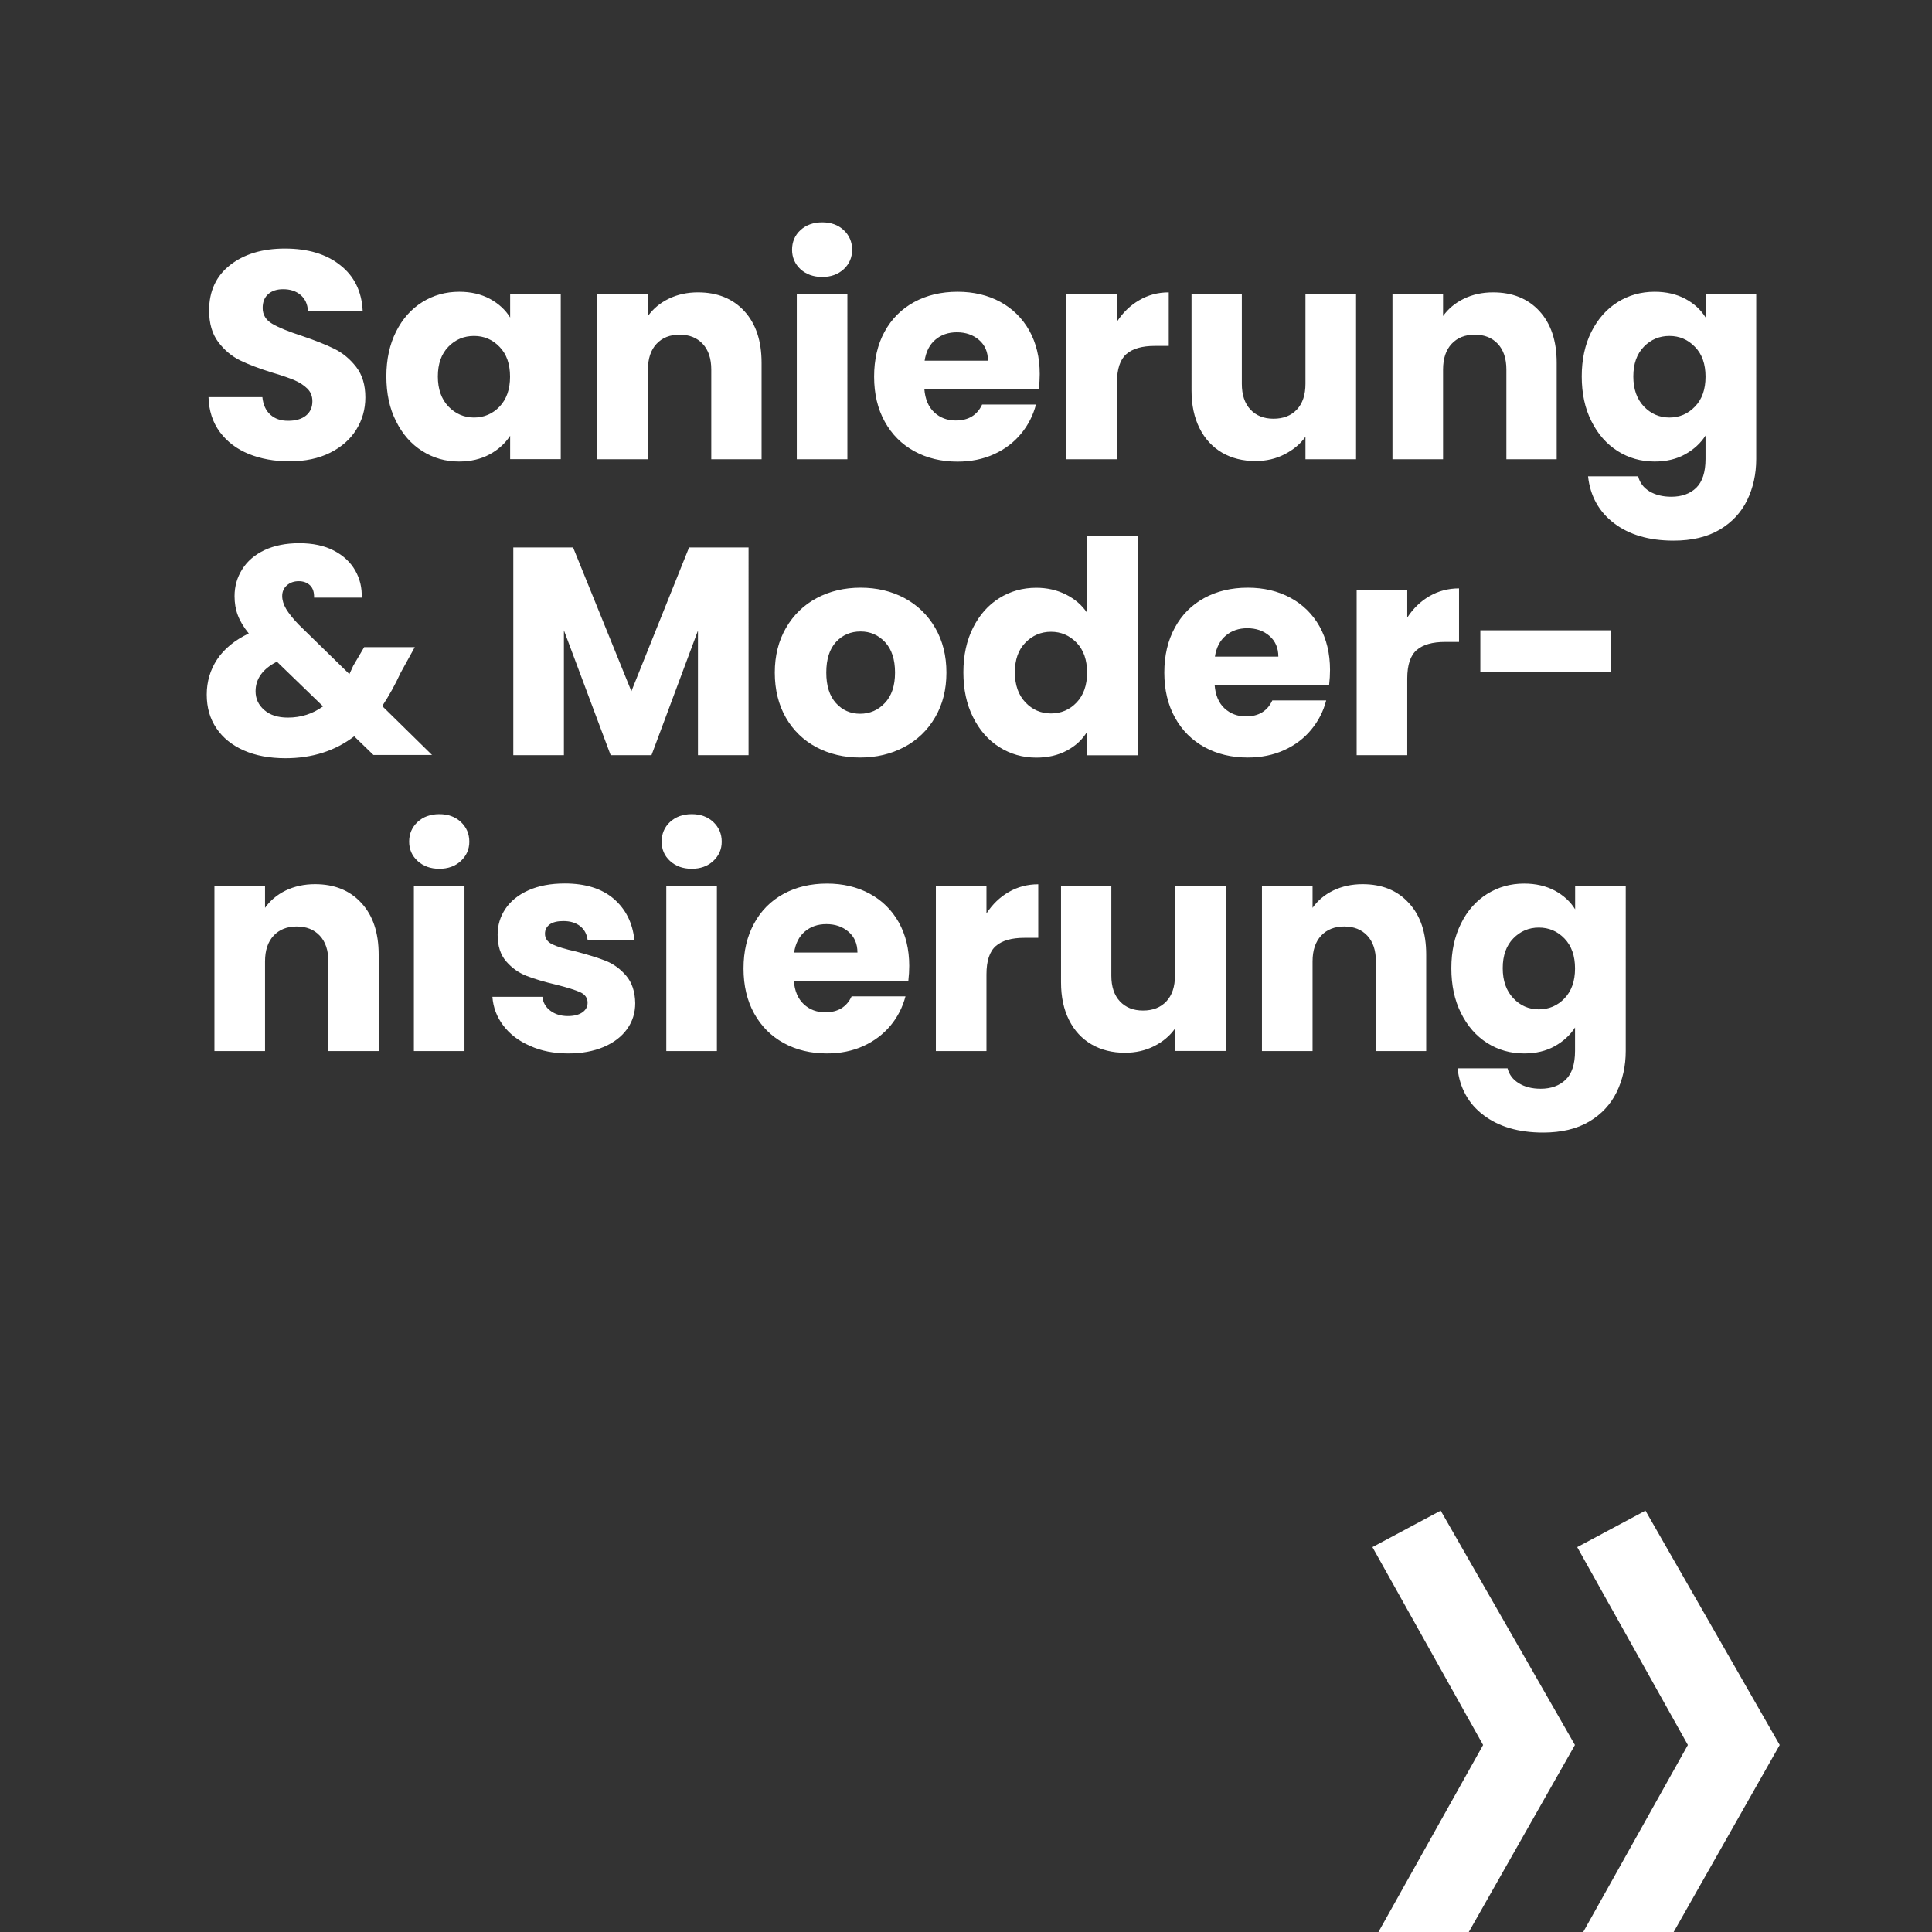 <?xml version="1.0" encoding="utf-8"?>
<!-- Generator: Adobe Illustrator 27.8.0, SVG Export Plug-In . SVG Version: 6.00 Build 0)  -->
<svg version="1.1" id="Ebene_1" xmlns="http://www.w3.org/2000/svg" xmlns:xlink="http://www.w3.org/1999/xlink" x="0px" y="0px"
	 viewBox="0 0 1958.7 1958.7" style="enable-background:new 0 0 1958.7 1958.7;" xml:space="preserve">
<rect x="0" y="0" width="1958.7" height="1958.7" fill="#333333" stroke="none"/>
<style type="text/css">
	.st0{fill:#FFFFFF;}
</style>
<g>
	<path class="st0" d="M319.4,896.4c-11,0-20.9,2.2-29.7,6.4c-8.8,4.3-15.8,10.2-21,17.6v-22.2h-51.3v167.4h51.3v-90.9
		c0-11.2,2.9-19.9,8.7-26.1c5.8-6.2,13.6-9.3,23.4-9.3c9.8,0,17.6,3.1,23.4,9.3c5.8,6.2,8.7,14.9,8.7,26.1v90.9h51v-97.8
		c0-22.2-5.8-39.6-17.5-52.3C354.7,902.7,339,896.4,319.4,896.4L319.4,896.4L319.4,896.4z M445.4,880.8c8.8,0,16.1-2.6,21.8-7.9
		c5.7-5.3,8.6-11.8,8.6-19.6c0-8-2.9-14.6-8.6-20c-5.7-5.3-13-7.9-21.8-7.9c-9,0-16.4,2.7-22,7.9c-5.7,5.3-8.6,12-8.6,20
		c0,7.8,2.9,14.4,8.6,19.6C429.1,878.1,436.4,880.8,445.4,880.8L445.4,880.8L445.4,880.8z M419.6,898.2v167.4h51.3V898.2H419.6
		L419.6,898.2z M576.2,1068c13.6,0,25.5-2.2,35.9-6.6c10.3-4.4,18.2-10.5,23.7-18.2c5.5-7.7,8.2-16.4,8.2-26.2
		c-0.2-11.6-3.3-20.9-9.2-27.8c-5.9-6.9-12.8-11.9-20.5-15c-7.8-3.1-17.9-6.2-30.3-9.5c-10.8-2.4-18.8-4.8-23.8-7.2
		c-5.1-2.4-7.7-6-7.7-10.8c0-4,1.6-7.1,4.8-9.5c3.2-2.3,7.8-3.4,13.8-3.4c7,0,12.6,1.7,17,5.1c4.3,3.4,6.8,8,7.6,13.8h47.4
		c-1.8-17.2-8.8-31-20.8-41.4c-12.1-10.4-28.7-15.6-49.7-15.6c-14.2,0-26.5,2.3-36.8,6.9c-10.3,4.6-18.1,10.9-23.4,18.8
		c-5.3,7.9-7.9,16.6-7.9,26.2c0,11.4,2.9,20.5,8.7,27.1c5.8,6.7,12.7,11.6,20.7,14.7c8,3.1,18,6.1,30,8.9
		c11.2,2.8,19.3,5.4,24.3,7.6c5,2.3,7.5,5.9,7.5,10.7c0,4-1.8,7.3-5.2,9.7c-3.5,2.5-8.5,3.8-14.8,3.8c-7,0-12.9-1.8-17.7-5.4
		c-4.8-3.6-7.5-8.3-8.1-14.1h-50.7c0.8,10.8,4.5,20.5,11.1,29.2c6.6,8.7,15.6,15.6,27,20.5C548.6,1065.5,561.6,1068,576.2,1068
		L576.2,1068L576.2,1068z M701.3,880.8c8.8,0,16.1-2.6,21.8-7.9c5.7-5.3,8.6-11.8,8.6-19.6c0-8-2.9-14.6-8.6-20
		c-5.7-5.3-13-7.9-21.8-7.9c-9,0-16.3,2.7-22,7.9c-5.7,5.3-8.5,12-8.5,20c0,7.8,2.8,14.4,8.5,19.6
		C685,878.1,692.3,880.8,701.3,880.8L701.3,880.8L701.3,880.8z M675.5,898.2v167.4h51.3V898.2H675.5L675.5,898.2z M921.8,979.2
		c0-16.8-3.6-31.5-10.6-44.1c-7.1-12.6-17-22.3-29.6-29.1c-12.6-6.8-27-10.2-43.2-10.2c-16.6,0-31.3,3.5-44.1,10.5
		c-12.8,7-22.8,17-29.8,30c-7.1,13-10.7,28.2-10.7,45.6s3.6,32.6,10.8,45.6c7.2,13,17.2,23,30,30c12.8,7,27.4,10.5,43.8,10.5
		c13.6,0,25.9-2.5,36.9-7.5c11-5,20.1-11.9,27.5-20.7c7.3-8.8,12.3-18.7,15.2-29.7h-54.6c-5,10.8-13.9,16.2-26.7,16.2
		c-8.6,0-15.9-2.7-21.8-8.2c-5.9-5.5-9.3-13.4-10.1-23.8h116.1C921.5,989,921.8,984,921.8,979.2L921.8,979.2L921.8,979.2z
		 M805.1,965.7c1.4-9.2,5-16.3,10.9-21.3c5.9-5,13.1-7.5,21.8-7.5c9,0,16.5,2.6,22.5,7.8c6,5.2,9,12.2,9,21H805.1L805.1,965.7z
		 M1000.1,926.1v-27.9h-51.3v167.4h51.3v-77.7c0-13.8,3.2-23.4,9.6-28.9c6.4-5.5,16-8.2,28.8-8.2h14.1v-54.3c-11,0-21,2.7-30,7.9
		C1013.6,909.6,1006.1,916.9,1000.1,926.1L1000.1,926.1L1000.1,926.1z M1191.2,898.2v90.9c0,11.2-2.9,19.9-8.7,26.1
		c-5.8,6.2-13.7,9.3-23.7,9.3c-9.8,0-17.6-3.1-23.4-9.3c-5.8-6.2-8.7-14.9-8.7-26.1v-90.9h-51V996c0,14.6,2.7,27.3,8.1,38.1
		c5.4,10.8,13,19,22.8,24.7c9.8,5.7,21.1,8.5,33.9,8.5c10.8,0,20.7-2.2,29.6-6.7c8.9-4.5,16-10.5,21.2-17.9v22.8h51.3V898.2H1191.2
		L1191.2,898.2z M1381.4,896.4c-11,0-20.9,2.2-29.7,6.4c-8.8,4.3-15.8,10.2-21,17.6v-22.2h-51.3v167.4h51.3v-90.9
		c0-11.2,2.9-19.9,8.7-26.1c5.8-6.2,13.6-9.3,23.4-9.3c9.8,0,17.6,3.1,23.4,9.3c5.8,6.2,8.7,14.9,8.7,26.1v90.9h51v-97.8
		c0-22.2-5.8-39.6-17.6-52.3C1416.7,902.7,1401,896.4,1381.4,896.4L1381.4,896.4L1381.4,896.4z M1545.2,895.8
		c-13.8,0-26.3,3.5-37.5,10.5c-11.2,7-20.1,17-26.5,30c-6.5,13-9.8,28.1-9.8,45.3c0,17.2,3.2,32.4,9.8,45.5
		c6.5,13.1,15.3,23.2,26.5,30.3c11.2,7.1,23.7,10.6,37.5,10.6c11.8,0,22.1-2.4,30.9-7.3c8.8-4.9,15.7-11.2,20.7-19v23.7
		c0,13.4-3.2,23.2-9.5,29.2c-6.3,6.1-14.8,9.2-25.3,9.2c-8.8,0-16.2-1.9-22.2-5.6c-6-3.7-9.8-8.7-11.4-15.1h-50.7
		c2.2,20,11,35.9,26.4,47.5c15.4,11.7,35.5,17.6,60.3,17.6c18.6,0,34.2-3.7,46.7-11.1c12.5-7.4,21.8-17.4,27.9-29.9
		c6.1-12.5,9.2-26.4,9.2-41.8V898.2h-51.3v23.7c-4.8-7.8-11.7-14.1-20.5-18.9C1567.4,898.2,1557,895.8,1545.2,895.8L1545.2,895.8
		L1545.2,895.8z M1596.8,981.9c0,12.8-3.6,22.9-10.7,30.3c-7.1,7.4-15.8,11.1-26,11.1c-10.2,0-18.9-3.8-25.9-11.3
		c-7.1-7.5-10.7-17.6-10.7-30.5c0-12.8,3.6-22.8,10.7-30.1c7.1-7.3,15.8-11,25.9-11c10.2,0,18.9,3.7,26,11.1
		C1593.3,959,1596.8,969.1,1596.8,981.9L1596.8,981.9L1596.8,981.9z"/>
	<path class="st0" d="M438.2,765.6l-50.7-49.8c7-10.6,13.2-21.8,18.6-33.6l14.4-26.1h-51.3L358.1,675c-0.8,1.8-1.6,3.4-2.2,4.8
		c-0.7,1.4-1.3,2.6-1.7,3.6l-51.3-50.1c-5.8-6-10-11.3-12.8-15.9c-2.7-4.6-4-9-4-13.2c0-4.4,1.6-8,4.8-10.8c3.2-2.8,7.2-4.2,12-4.2
		s8.6,1.5,11.5,4.3c2.9,2.9,4.2,7,4,12.4h48.3c0.4-10-1.8-19.2-6.6-27.6s-12-15.1-21.6-20.1c-9.6-5-21.3-7.5-35.1-7.5
		c-13.6,0-25.3,2.4-35.2,7c-9.9,4.7-17.5,11.2-22.6,19.4c-5.2,8.2-7.8,17.3-7.8,27.3c0,7,1.1,13.5,3.3,19.3
		c2.2,5.9,5.9,12.1,11.1,18.5c-14.2,6.8-24.9,15.6-32,26.2c-7.1,10.7-10.6,22.7-10.6,35.8c0,13,3.2,24.4,9.8,34.1
		c6.5,9.7,15.8,17.2,27.8,22.5s26.1,7.9,42.3,7.9c27,0,50.2-7.4,69.6-22.2l19.5,18.9H438.2L438.2,765.6z M291.8,727.5
		c-10,0-18-2.5-23.9-7.7c-5.9-5.1-8.8-11.4-8.8-19c0-12.6,7.2-22.6,21.6-30l46.8,45.3C317.1,723.7,305.2,727.5,291.8,727.5
		L291.8,727.5L291.8,727.5z M698.6,555l-58.5,145.8L581,555h-60.6v210.6h51.3V639l47.4,126.6h41.4l47.1-126.3v126.3h51.3V555H698.6
		L698.6,555z M872,768c16.4,0,31.2-3.5,44.5-10.5c13.3-7,23.8-17,31.5-30.2c7.7-13.1,11.5-28.2,11.5-45.4c0-17.2-3.8-32.3-11.4-45.4
		c-7.6-13.1-18-23.1-31.2-30.2c-13.2-7-28-10.5-44.4-10.5c-16.4,0-31.2,3.5-44.4,10.5c-13.2,7-23.6,17.1-31.2,30.2
		c-7.6,13.1-11.4,28.3-11.4,45.4c0,17.4,3.8,32.6,11.2,45.6c7.5,13,17.8,23,30.9,30C840.9,764.5,855.6,768,872,768L872,768L872,768z
		 M872,723.6c-9.8,0-18-3.6-24.5-10.8c-6.5-7.2-9.8-17.5-9.8-30.9c0-13.6,3.3-23.9,9.9-31.1c6.6-7.1,14.9-10.6,24.9-10.6
		c9.8,0,18,3.6,24.8,10.8c6.7,7.2,10.1,17.5,10.1,30.9c0,13.4-3.5,23.7-10.4,30.9C890.2,720,881.8,723.6,872,723.6L872,723.6
		L872,723.6z M976.7,681.6c0,17.2,3.2,32.4,9.8,45.5c6.5,13.1,15.3,23.2,26.6,30.3c11.2,7.1,23.7,10.7,37.5,10.7
		c11.8,0,22.2-2.4,31.1-7.2c8.9-4.8,15.8-11.2,20.5-19.2v24h51.3v-222h-51.3v77.7c-5.2-7.8-12.3-14-21.4-18.6
		c-9.1-4.6-19.2-6.9-30.2-6.9c-13.8,0-26.3,3.5-37.5,10.5c-11.2,7-20.1,17-26.6,30C980,649.3,976.7,664.4,976.7,681.6L976.7,681.6
		L976.7,681.6z M1102.1,681.9c0,12.8-3.6,22.9-10.6,30.3c-7.1,7.4-15.8,11.1-26,11.1c-10.2,0-18.9-3.8-25.9-11.2
		c-7.1-7.5-10.7-17.6-10.7-30.5c0-12.8,3.5-22.8,10.7-30.1c7.1-7.3,15.8-11,25.9-11c10.2,0,18.8,3.7,26,11.1
		C1098.6,659,1102.1,669.1,1102.1,681.9L1102.1,681.9L1102.1,681.9z M1348.4,679.2c0-16.8-3.6-31.5-10.6-44.1
		c-7.1-12.6-17-22.3-29.6-29.1c-12.6-6.8-27-10.2-43.2-10.2c-16.6,0-31.3,3.5-44.1,10.5c-12.8,7-22.8,17-29.8,30
		c-7.1,13-10.7,28.2-10.7,45.6s3.6,32.6,10.8,45.6c7.2,13,17.2,23,30,30c12.8,7,27.4,10.5,43.8,10.5c13.6,0,25.9-2.5,36.9-7.5
		c11-5,20.2-11.9,27.4-20.7c7.3-8.8,12.4-18.7,15.2-29.7h-54.6c-5,10.8-13.9,16.2-26.7,16.2c-8.6,0-15.8-2.7-21.8-8.2
		c-5.9-5.5-9.2-13.4-10-23.8h116.1C1348.1,689,1348.4,684,1348.4,679.2L1348.4,679.2L1348.4,679.2z M1231.7,665.7
		c1.4-9.2,5.1-16.3,11-21.3c5.9-5,13.2-7.5,21.8-7.5c9,0,16.5,2.6,22.5,7.8c6,5.2,9,12.2,9,21H1231.7L1231.7,665.7z M1426.7,626.1
		v-27.9h-51.3v167.4h51.3v-77.7c0-13.8,3.2-23.4,9.6-28.9c6.4-5.5,16-8.2,28.8-8.2h14.1v-54.3c-11,0-21,2.7-30,7.9
		C1440.2,609.6,1432.7,616.9,1426.7,626.1L1426.7,626.1L1426.7,626.1z M1500.8,639v42.6h132V639H1500.8L1500.8,639z"/>
	<path class="st0" d="M293.6,467.7c15.8,0,29.5-2.9,41.1-8.7c11.6-5.8,20.4-13.6,26.5-23.4c6.1-9.8,9.2-20.7,9.2-32.7
		c0-12.6-3.1-22.9-9.3-30.9c-6.2-8-13.6-14.1-22-18.3c-8.5-4.2-19.6-8.6-33.2-13.2c-13.6-4.4-23.6-8.5-30-12.3
		c-6.4-3.8-9.6-9.1-9.6-15.9c0-6.2,1.9-10.9,5.7-14.2c3.8-3.3,8.8-4.9,15-4.9c7.2,0,13.1,1.9,17.7,5.8c4.6,3.9,7.1,9.3,7.5,16.1
		h55.5c-1-19.8-8.6-35.2-22.8-46.3C330.7,257.5,312,252,288.8,252c-22.8,0-41.3,5.6-55.5,16.7c-14.2,11.1-21.3,26.5-21.3,46
		c0,13.2,3.1,23.9,9.3,32.1c6.2,8.2,13.6,14.4,22.2,18.6c8.6,4.2,19.7,8.4,33.3,12.6c9.4,2.8,16.6,5.3,21.8,7.5
		c5.1,2.2,9.4,5,12.9,8.4c3.5,3.4,5.2,7.7,5.2,12.9c0,6.2-2.2,11.1-6.6,14.6c-4.4,3.5-10.4,5.2-18,5.2c-7.4,0-13.4-2-18-6.2
		c-4.6-4.1-7.3-10-8.1-17.8h-54.6c0.4,13.8,4.2,25.6,11.5,35.4c7.3,9.8,17,17.2,29.2,22.2C264.4,465.2,278.2,467.7,293.6,467.7
		L293.6,467.7L293.6,467.7z M391.7,381.6c0,17.2,3.2,32.4,9.8,45.4c6.5,13.1,15.3,23.2,26.6,30.3c11.2,7.1,23.6,10.6,37.2,10.6
		c11.8,0,22.1-2.4,31-7.2c8.9-4.8,15.8-11.1,20.9-18.9v23.7h51.3V298.2h-51.3v23.7c-4.8-7.8-11.7-14.1-20.5-18.9
		c-8.9-4.8-19.3-7.2-31.1-7.2c-13.8,0-26.3,3.5-37.5,10.5c-11.2,7-20.1,17-26.6,30C395,349.3,391.7,364.4,391.7,381.6L391.7,381.6
		L391.7,381.6z M517.1,381.9c0,12.8-3.6,22.9-10.6,30.3c-7.1,7.4-15.8,11.1-25.9,11.1s-18.9-3.8-26-11.2
		c-7.1-7.5-10.7-17.6-10.7-30.4c0-12.8,3.5-22.8,10.7-30.2c7.1-7.3,15.8-10.9,26-10.9s18.8,3.7,25.9,11.1
		C513.6,359,517.1,369.1,517.1,381.9L517.1,381.9L517.1,381.9z M707.6,296.4c-11,0-20.9,2.2-29.7,6.5c-8.8,4.3-15.8,10.2-21,17.5
		v-22.2h-51.3v167.4h51.3v-90.9c0-11.2,2.9-19.9,8.7-26.1c5.8-6.2,13.6-9.3,23.4-9.3c9.8,0,17.6,3.1,23.4,9.3
		c5.8,6.2,8.7,14.9,8.7,26.1v90.9h51v-97.8c0-22.2-5.8-39.6-17.5-52.4C742.9,302.7,727.2,296.4,707.6,296.4L707.6,296.4L707.6,296.4
		z M833.6,280.8c8.8,0,16-2.6,21.8-7.9c5.7-5.3,8.5-11.9,8.5-19.7c0-8-2.9-14.6-8.5-19.9c-5.7-5.3-13-7.9-21.8-7.9
		c-9,0-16.4,2.7-22.1,7.9c-5.7,5.3-8.5,12-8.5,19.9c0,7.8,2.9,14.4,8.5,19.7C817.3,278.1,824.6,280.8,833.6,280.8L833.6,280.8
		L833.6,280.8z M807.8,298.2v167.4h51.3V298.2H807.8L807.8,298.2z M1054.1,379.2c0-16.8-3.6-31.5-10.6-44.1
		c-7.1-12.6-17-22.3-29.5-29.1c-12.6-6.8-27-10.2-43.2-10.2c-16.6,0-31.3,3.5-44.1,10.5c-12.8,7-22.8,17-29.9,30
		c-7.1,13-10.6,28.2-10.6,45.6s3.6,32.6,10.8,45.6c7.2,13,17.2,23,30,30c12.8,7,27.4,10.5,43.8,10.5c13.6,0,25.9-2.5,36.9-7.5
		c11-5,20.1-11.9,27.4-20.7c7.3-8.8,12.3-18.7,15.2-29.7h-54.6c-5,10.8-13.9,16.2-26.7,16.2c-8.6,0-15.9-2.7-21.8-8.2
		c-5.9-5.5-9.3-13.4-10.1-23.9h116.1C1053.8,389,1054.1,384,1054.1,379.2L1054.1,379.2L1054.1,379.2z M937.4,365.7
		c1.4-9.2,5-16.3,10.9-21.3c5.9-5,13.1-7.5,21.8-7.5c9,0,16.5,2.6,22.5,7.8c6,5.2,9,12.2,9,21H937.4L937.4,365.7z M1132.4,326.1
		v-27.9h-51.3v167.4h51.3v-77.7c0-13.8,3.2-23.4,9.6-29c6.4-5.5,16-8.2,28.8-8.2h14.1v-54.3c-11,0-21,2.7-30,8
		C1145.9,309.6,1138.4,316.9,1132.4,326.1L1132.4,326.1L1132.4,326.1z M1323.5,298.2v90.9c0,11.2-2.9,19.9-8.7,26.1
		c-5.8,6.2-13.7,9.3-23.7,9.3c-9.8,0-17.6-3.1-23.4-9.3c-5.8-6.2-8.7-14.9-8.7-26.1v-90.9h-51V396c0,14.6,2.7,27.3,8.1,38.1
		c5.4,10.8,13,19,22.8,24.8c9.8,5.7,21.1,8.5,33.9,8.5c10.8,0,20.6-2.2,29.5-6.8s16-10.4,21.2-17.8v22.8h51.3V298.2H1323.5
		L1323.5,298.2z M1513.7,296.4c-11,0-20.9,2.2-29.7,6.5c-8.8,4.3-15.8,10.2-21,17.5v-22.2h-51.3v167.4h51.3v-90.9
		c0-11.2,2.9-19.9,8.7-26.1c5.8-6.2,13.6-9.3,23.4-9.3c9.8,0,17.6,3.1,23.4,9.3c5.8,6.2,8.7,14.9,8.7,26.1v90.9h51v-97.8
		c0-22.2-5.8-39.6-17.5-52.4C1549,302.7,1533.3,296.4,1513.7,296.4L1513.7,296.4L1513.7,296.4z M1677.5,295.8
		c-13.8,0-26.3,3.5-37.5,10.5c-11.2,7-20,17-26.6,30c-6.5,13-9.8,28.1-9.8,45.3c0,17.2,3.2,32.4,9.8,45.4
		c6.5,13.1,15.4,23.2,26.6,30.3c11.2,7.1,23.7,10.6,37.5,10.6c11.8,0,22.1-2.4,30.9-7.3c8.8-4.9,15.7-11.2,20.7-19v23.7
		c0,13.4-3.2,23.1-9.4,29.2c-6.3,6.1-14.8,9.1-25.3,9.1c-8.8,0-16.2-1.9-22.2-5.5c-6-3.7-9.8-8.8-11.4-15.2H1610
		c2.2,20,11,35.9,26.4,47.6s35.5,17.6,60.3,17.6c18.6,0,34.2-3.7,46.7-11.1c12.5-7.4,21.8-17.4,27.9-29.9
		c6.1-12.5,9.2-26.5,9.2-41.8V298.2h-51.3v23.7c-4.8-7.8-11.6-14.1-20.5-18.9C1699.7,298.2,1689.3,295.8,1677.5,295.8L1677.5,295.8
		L1677.5,295.8z M1729.1,381.9c0,12.8-3.5,22.9-10.7,30.3c-7.1,7.4-15.8,11.1-25.9,11.1c-10.2,0-18.8-3.8-25.9-11.2
		c-7.1-7.5-10.7-17.6-10.7-30.4c0-12.8,3.5-22.8,10.7-30.2c7.1-7.3,15.8-10.9,25.9-10.9c10.2,0,18.8,3.7,25.9,11.1
		C1725.6,359,1729.1,369.1,1729.1,381.9L1729.1,381.9L1729.1,381.9z"/>
	<path class="st0" d="M1696.8,1958.7l107.5-189.6l-136.1-237.6l-69.2,37l112.2,200.6l-106.1,189.6H1696.8L1696.8,1958.7z
		 M1489.1,1958.7l107.6-189.6l-136.1-237.6l-69.2,37l112.2,200.6l-106.1,189.6H1489.1L1489.1,1958.7z"/>
</g>
</svg>
